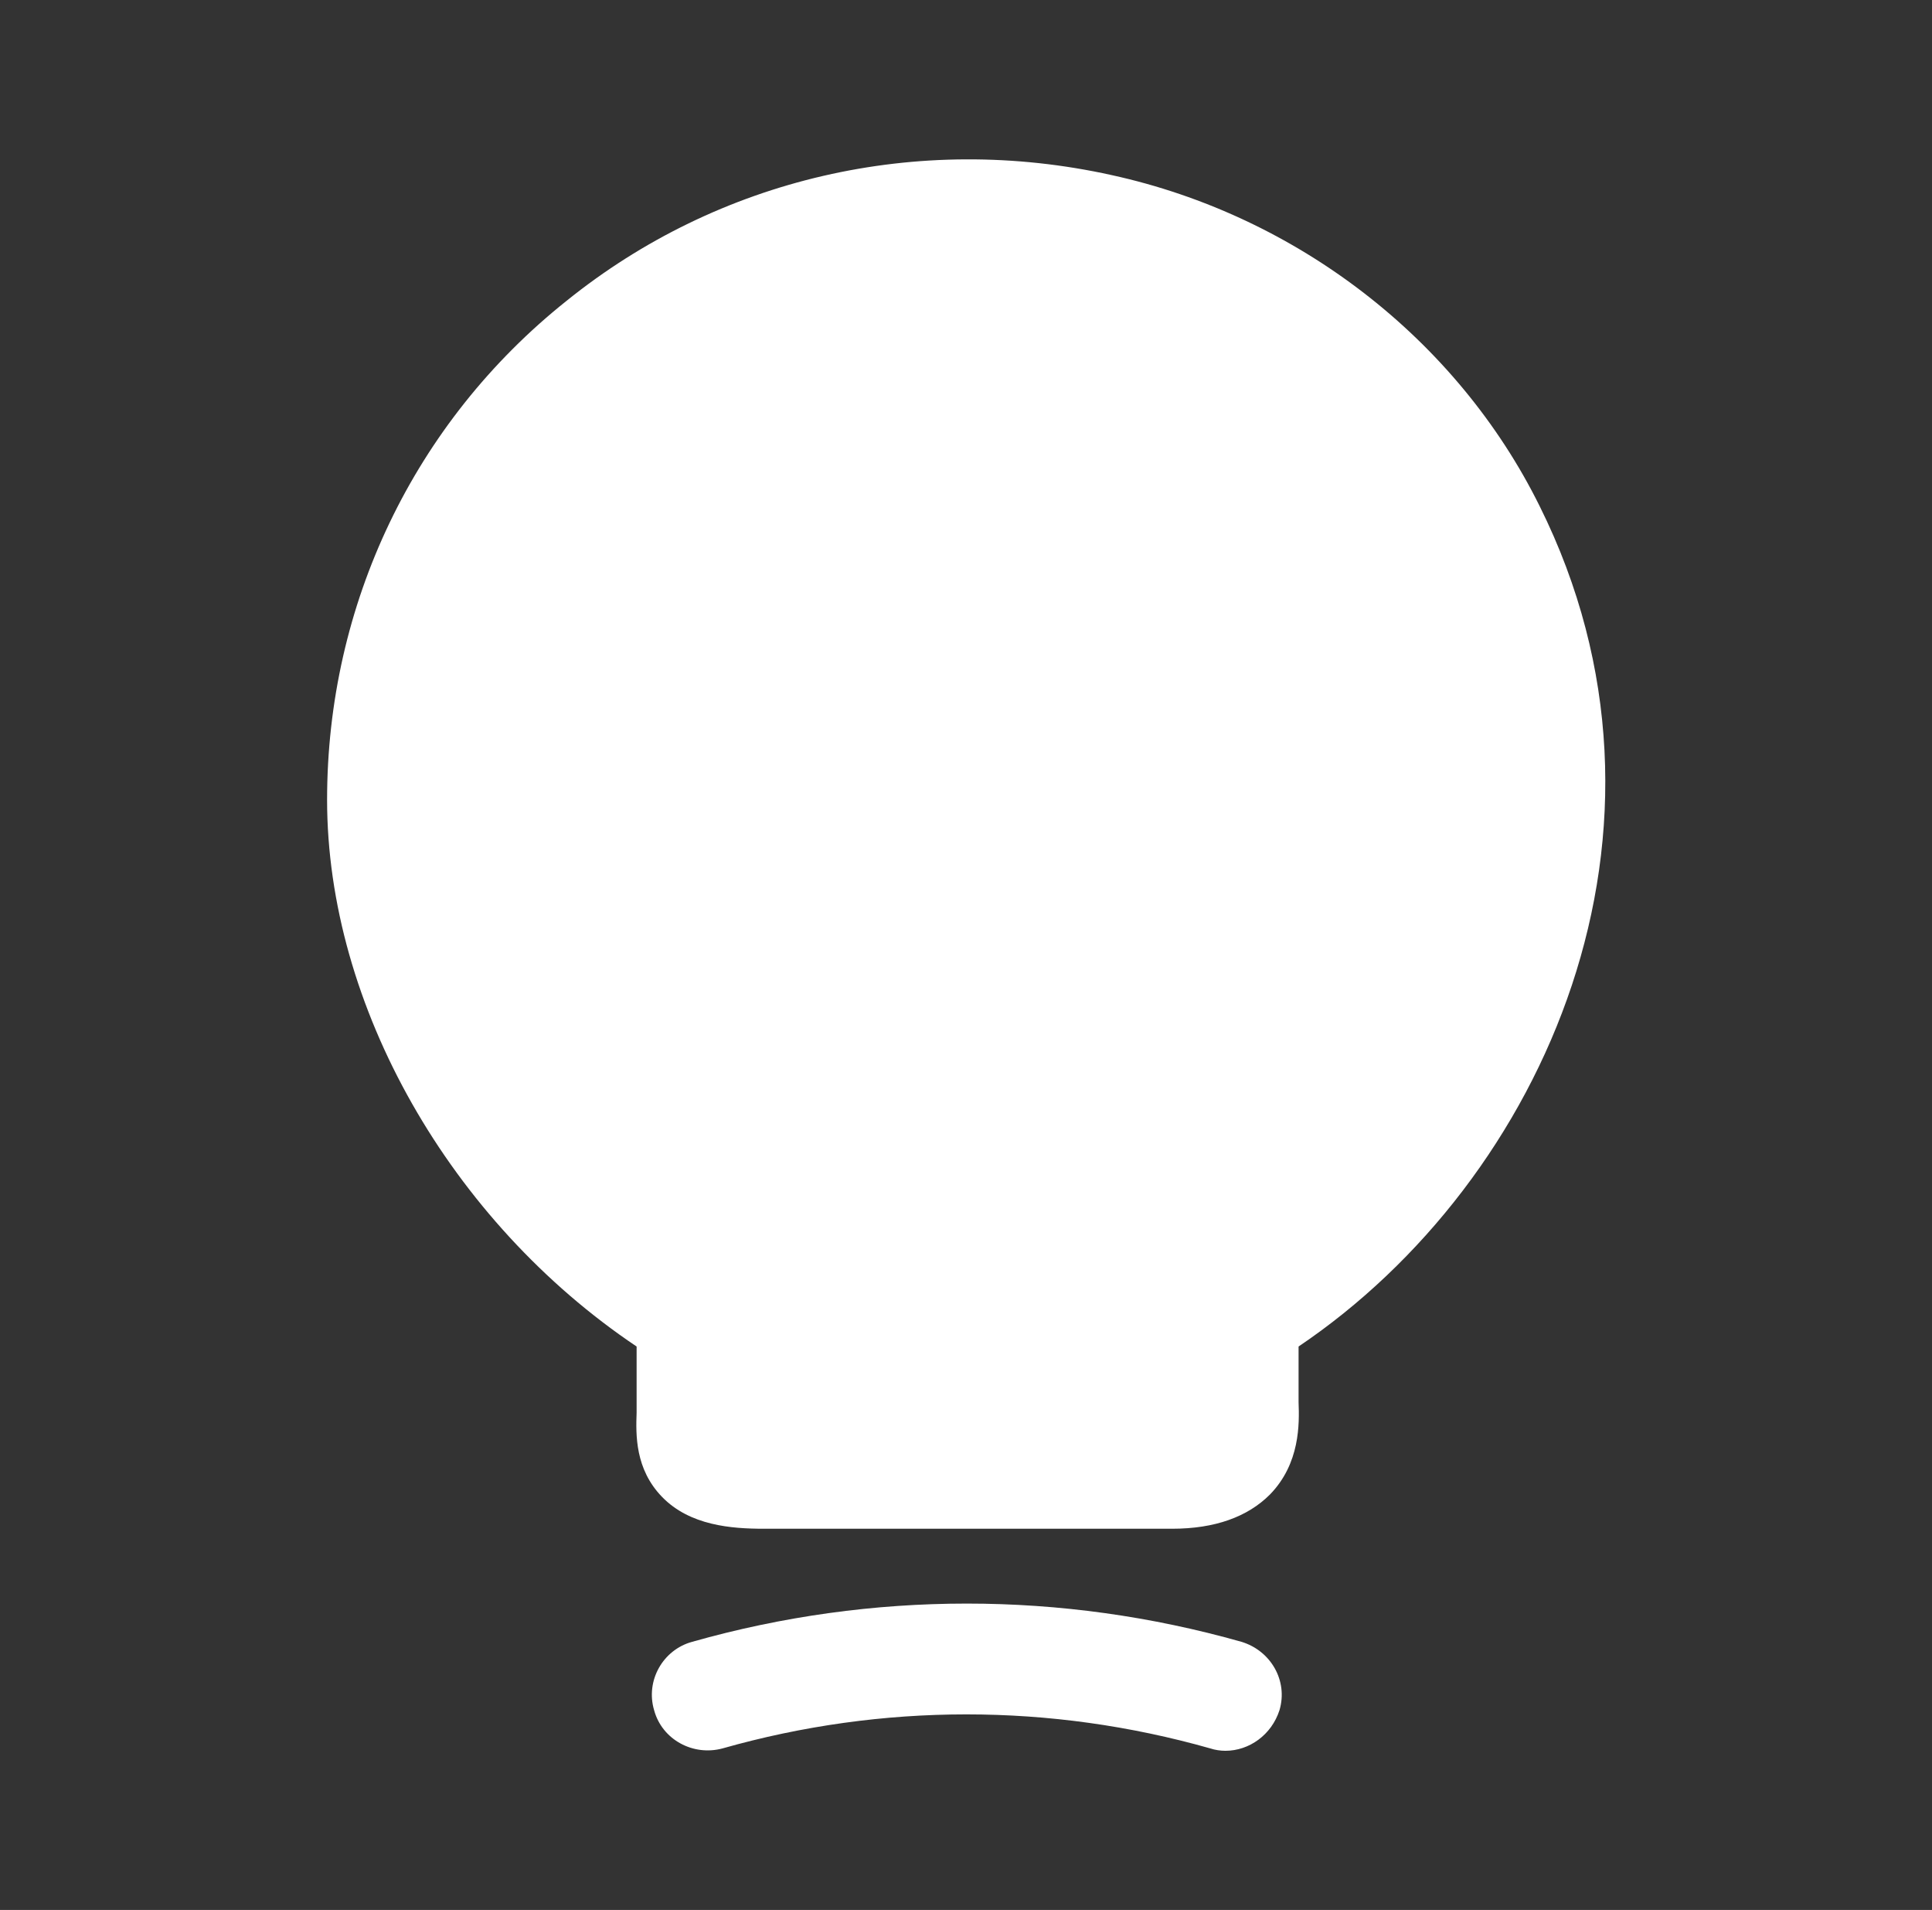 <svg width="86" height="85" viewBox="0 0 86 85" fill="none" xmlns="http://www.w3.org/2000/svg">
<rect x="0" y="0" width="86" height="85" fill="#333333" stroke="none"/>
<path d="M68.535 22.525C64.852 15.087 57.733 9.598 49.481 7.792C40.84 5.879 31.985 7.933 25.221 13.387C18.421 18.806 14.56 26.916 14.56 35.594C14.56 44.767 20.05 54.364 28.338 59.925V62.864C28.302 63.856 28.267 65.379 29.471 66.619C30.71 67.894 32.552 68.035 34.004 68.035H52.173C54.086 68.035 55.538 67.504 56.529 66.512C57.875 65.131 57.84 63.36 57.804 62.404V59.925C68.784 52.523 75.69 36.904 68.535 22.525Z" fill="white"/>
<path d="M54.546 77.917C54.333 77.917 54.085 77.882 53.873 77.811C46.754 75.792 39.281 75.792 32.163 77.811C30.852 78.165 29.471 77.421 29.117 76.111C28.727 74.801 29.506 73.419 30.817 73.065C38.821 70.799 47.25 70.799 55.254 73.065C56.565 73.455 57.344 74.801 56.954 76.111C56.6 77.209 55.608 77.917 54.546 77.917Z" fill="white"/>
</svg>
